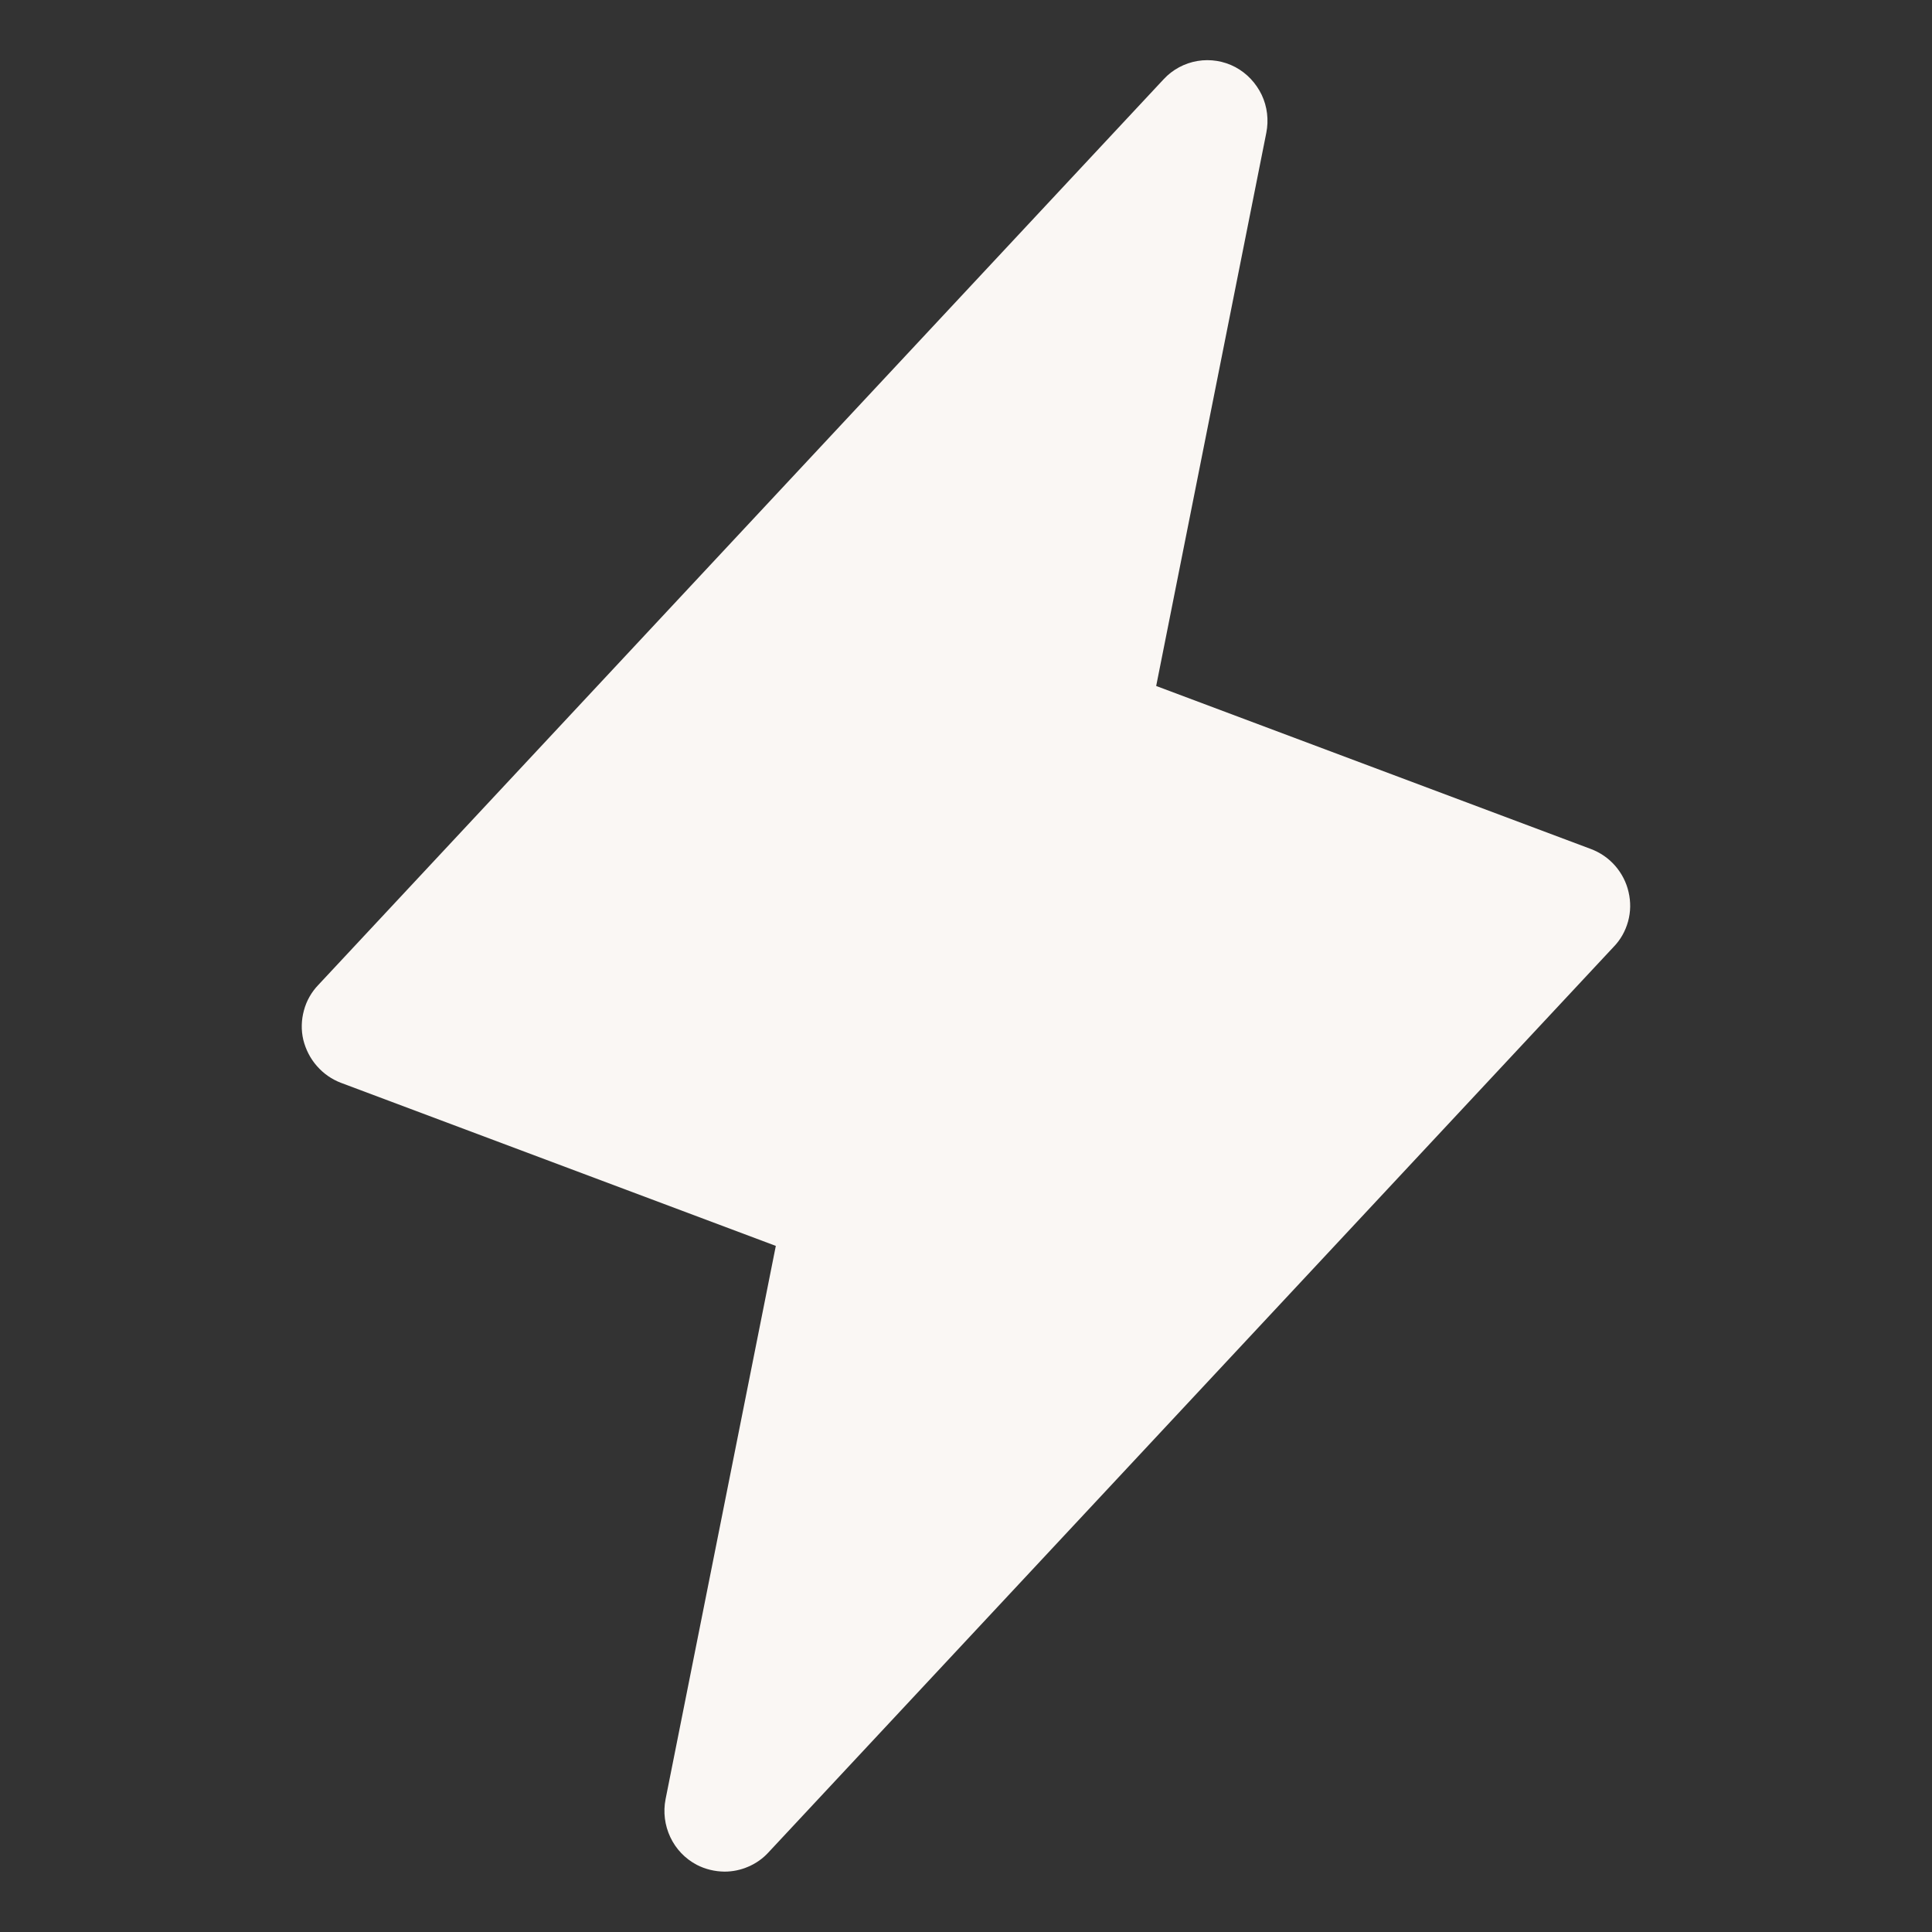 <svg xmlns="http://www.w3.org/2000/svg" fill="none" viewBox="0 0 16 16" height="16" width="16">
<rect x="0" y="0" width="16" height="16" fill="#333333" stroke="none"/>
<path fill="#FAF7F4" d="M13.487 7.387C13.469 7.307 13.43 7.232 13.376 7.17C13.321 7.107 13.252 7.06 13.175 7.031L9.575 5.681L10.487 1.1C10.508 0.994 10.495 0.883 10.449 0.786C10.402 0.688 10.326 0.607 10.231 0.556C10.135 0.505 10.024 0.487 9.917 0.505C9.81 0.523 9.711 0.576 9.637 0.656L2.637 8.156C2.58 8.215 2.538 8.288 2.517 8.368C2.495 8.448 2.493 8.532 2.512 8.612C2.532 8.692 2.57 8.767 2.625 8.829C2.679 8.891 2.748 8.939 2.825 8.968L6.425 10.318L5.512 14.9C5.491 15.006 5.505 15.116 5.551 15.214C5.597 15.312 5.673 15.392 5.769 15.443C5.84 15.48 5.919 15.499 6 15.5C6.068 15.5 6.135 15.486 6.197 15.459C6.26 15.432 6.316 15.393 6.362 15.343L13.362 7.843C13.42 7.784 13.461 7.711 13.483 7.631C13.505 7.551 13.506 7.468 13.487 7.387Z"></path>
</svg>
